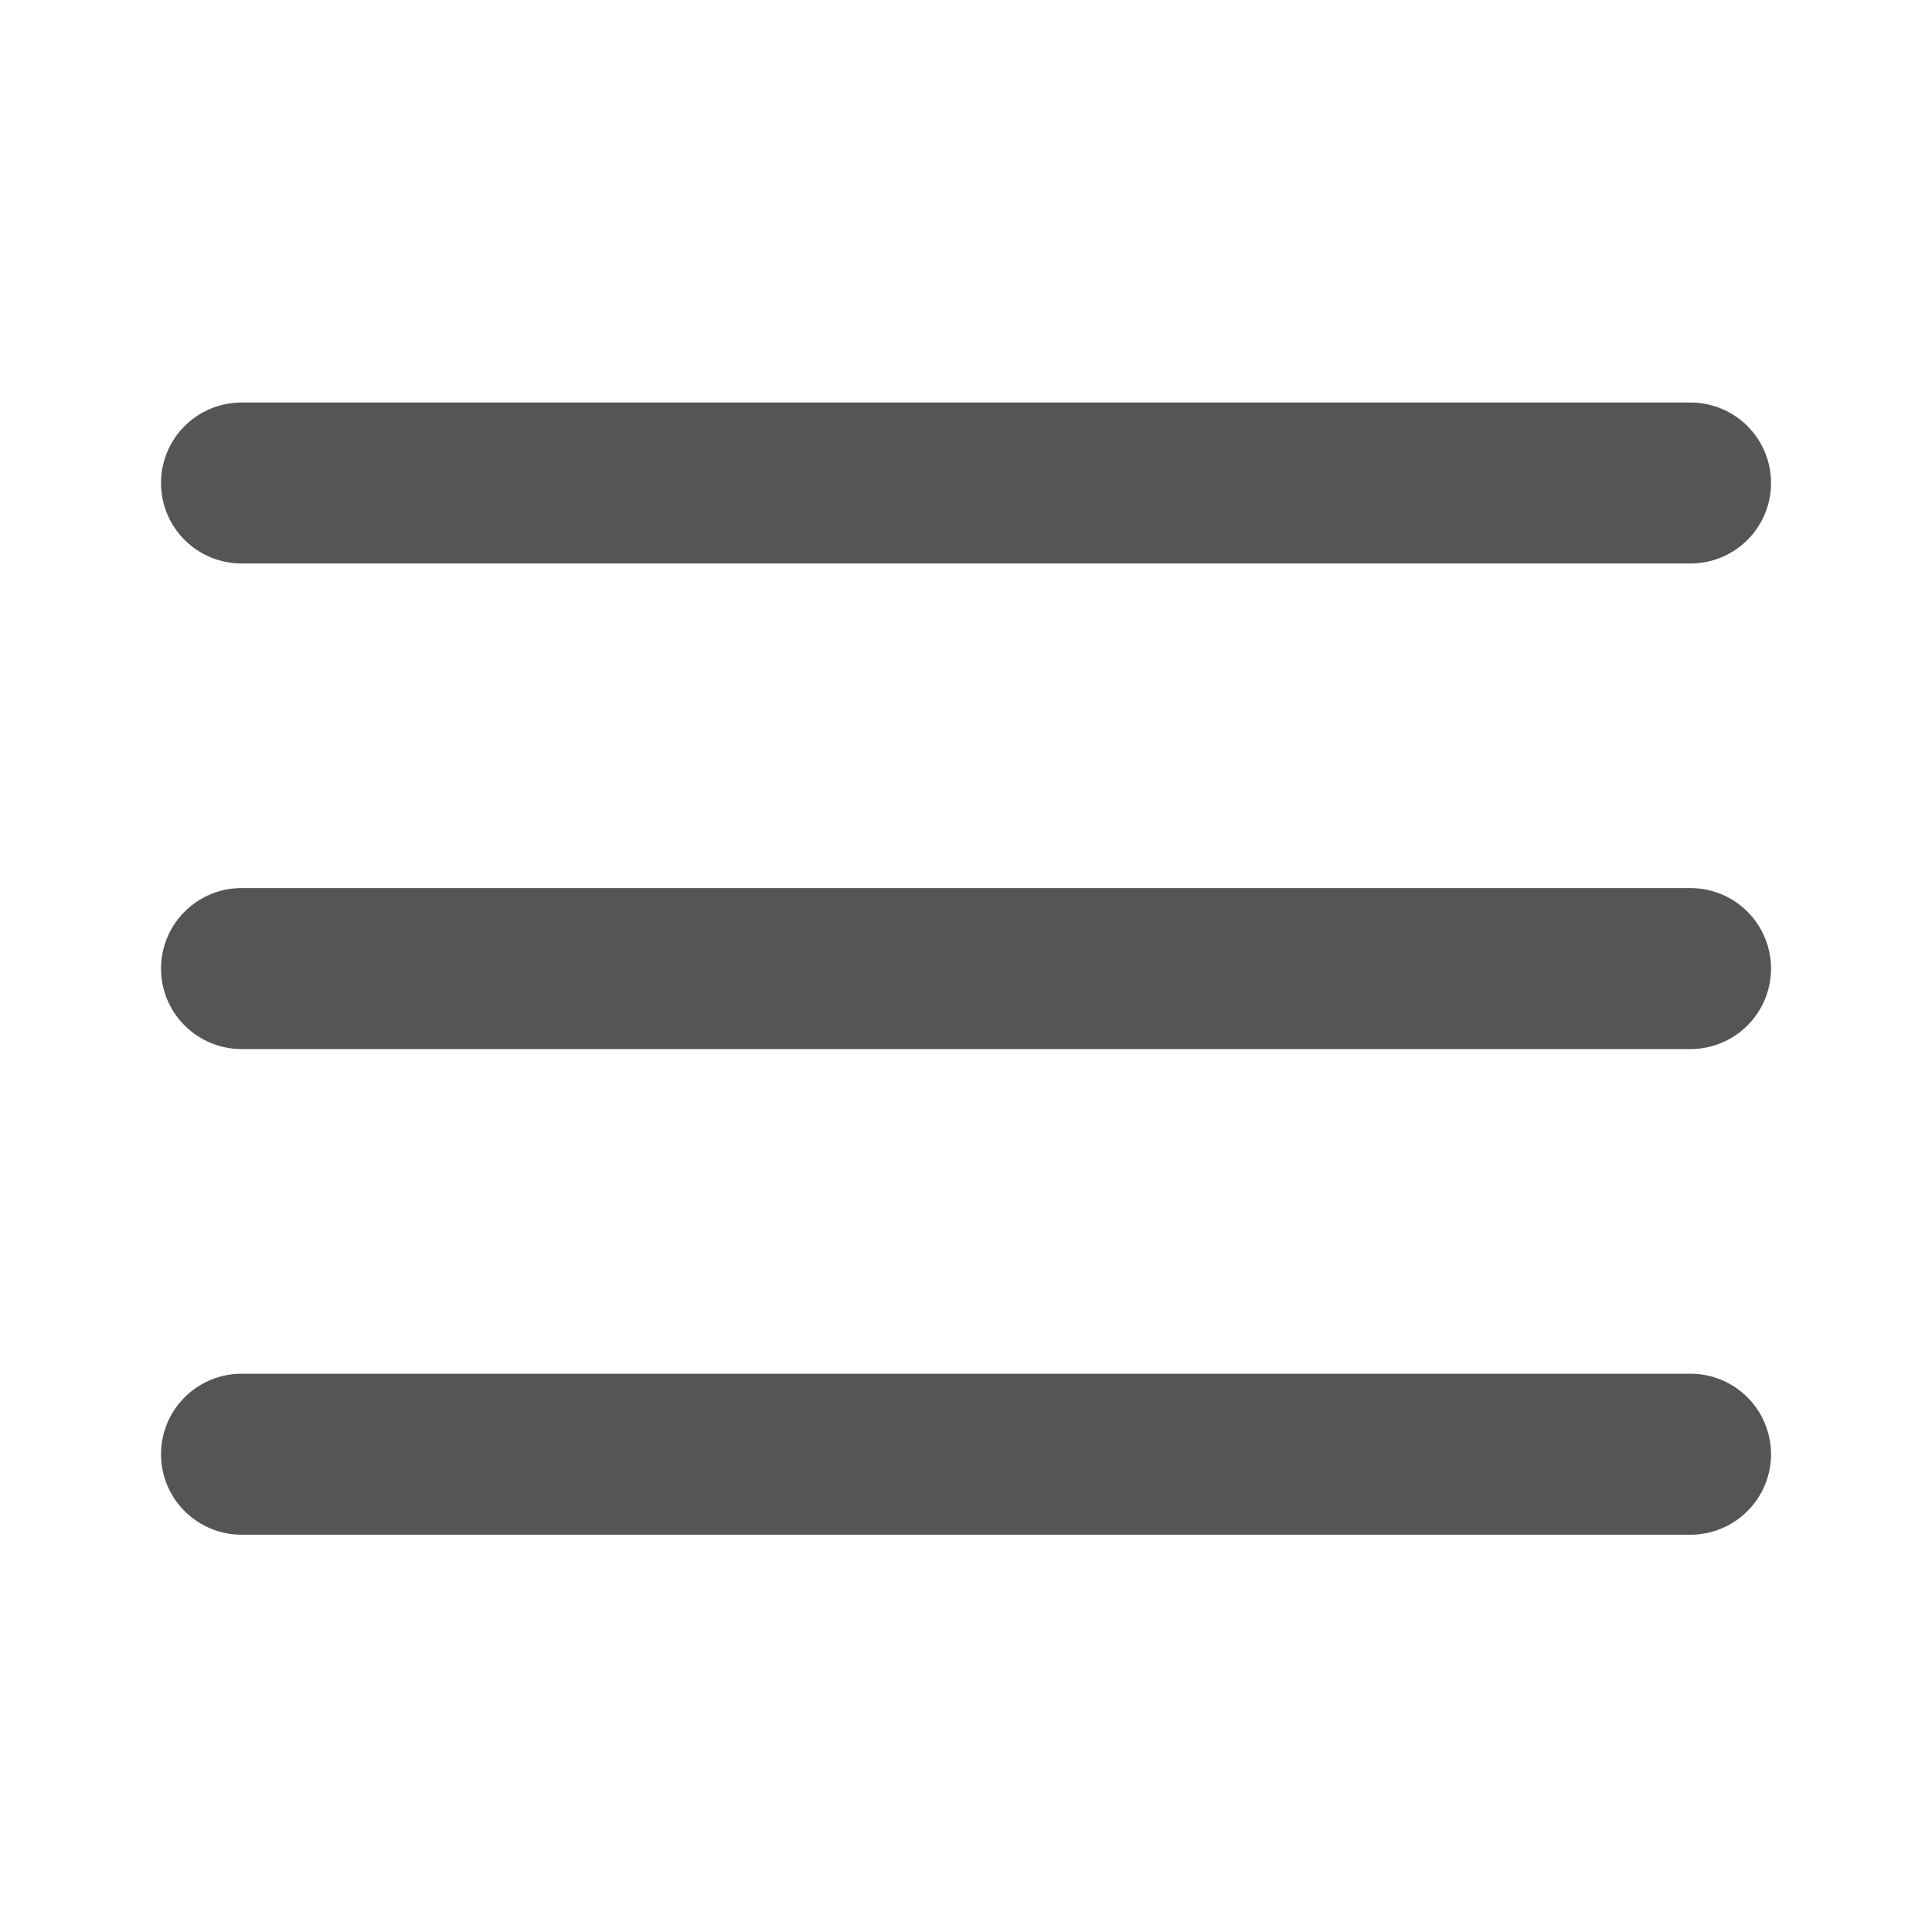 <svg width="32" height="32" viewBox="0 0 32 32" fill="none" xmlns="http://www.w3.org/2000/svg">
<path d="M2.667 8C2.667 7.646 2.807 7.307 3.058 7.057C3.308 6.807 3.647 6.667 4 6.667H28C28.354 6.667 28.693 6.807 28.943 7.057C29.193 7.307 29.334 7.646 29.334 8C29.334 8.354 29.193 8.693 28.943 8.943C28.693 9.193 28.354 9.333 28 9.333H4C3.647 9.333 3.308 9.193 3.058 8.943C2.807 8.693 2.667 8.354 2.667 8ZM2.667 16.043C2.667 15.689 2.807 15.35 3.058 15.1C3.308 14.85 3.647 14.709 4 14.709H28C28.354 14.709 28.693 14.85 28.943 15.1C29.193 15.35 29.334 15.689 29.334 16.043C29.334 16.396 29.193 16.735 28.943 16.985C28.693 17.235 28.354 17.376 28 17.376H4C3.647 17.376 3.308 17.235 3.058 16.985C2.807 16.735 2.667 16.396 2.667 16.043ZM4 22.753C3.647 22.753 3.308 22.894 3.058 23.144C2.807 23.394 2.667 23.733 2.667 24.087C2.667 24.44 2.807 24.779 3.058 25.029C3.308 25.279 3.647 25.42 4 25.42H28C28.354 25.42 28.693 25.279 28.943 25.029C29.193 24.779 29.334 24.44 29.334 24.087C29.334 23.733 29.193 23.394 28.943 23.144C28.693 22.894 28.354 22.753 28 22.753H4Z" fill="#555555"/>
</svg>
